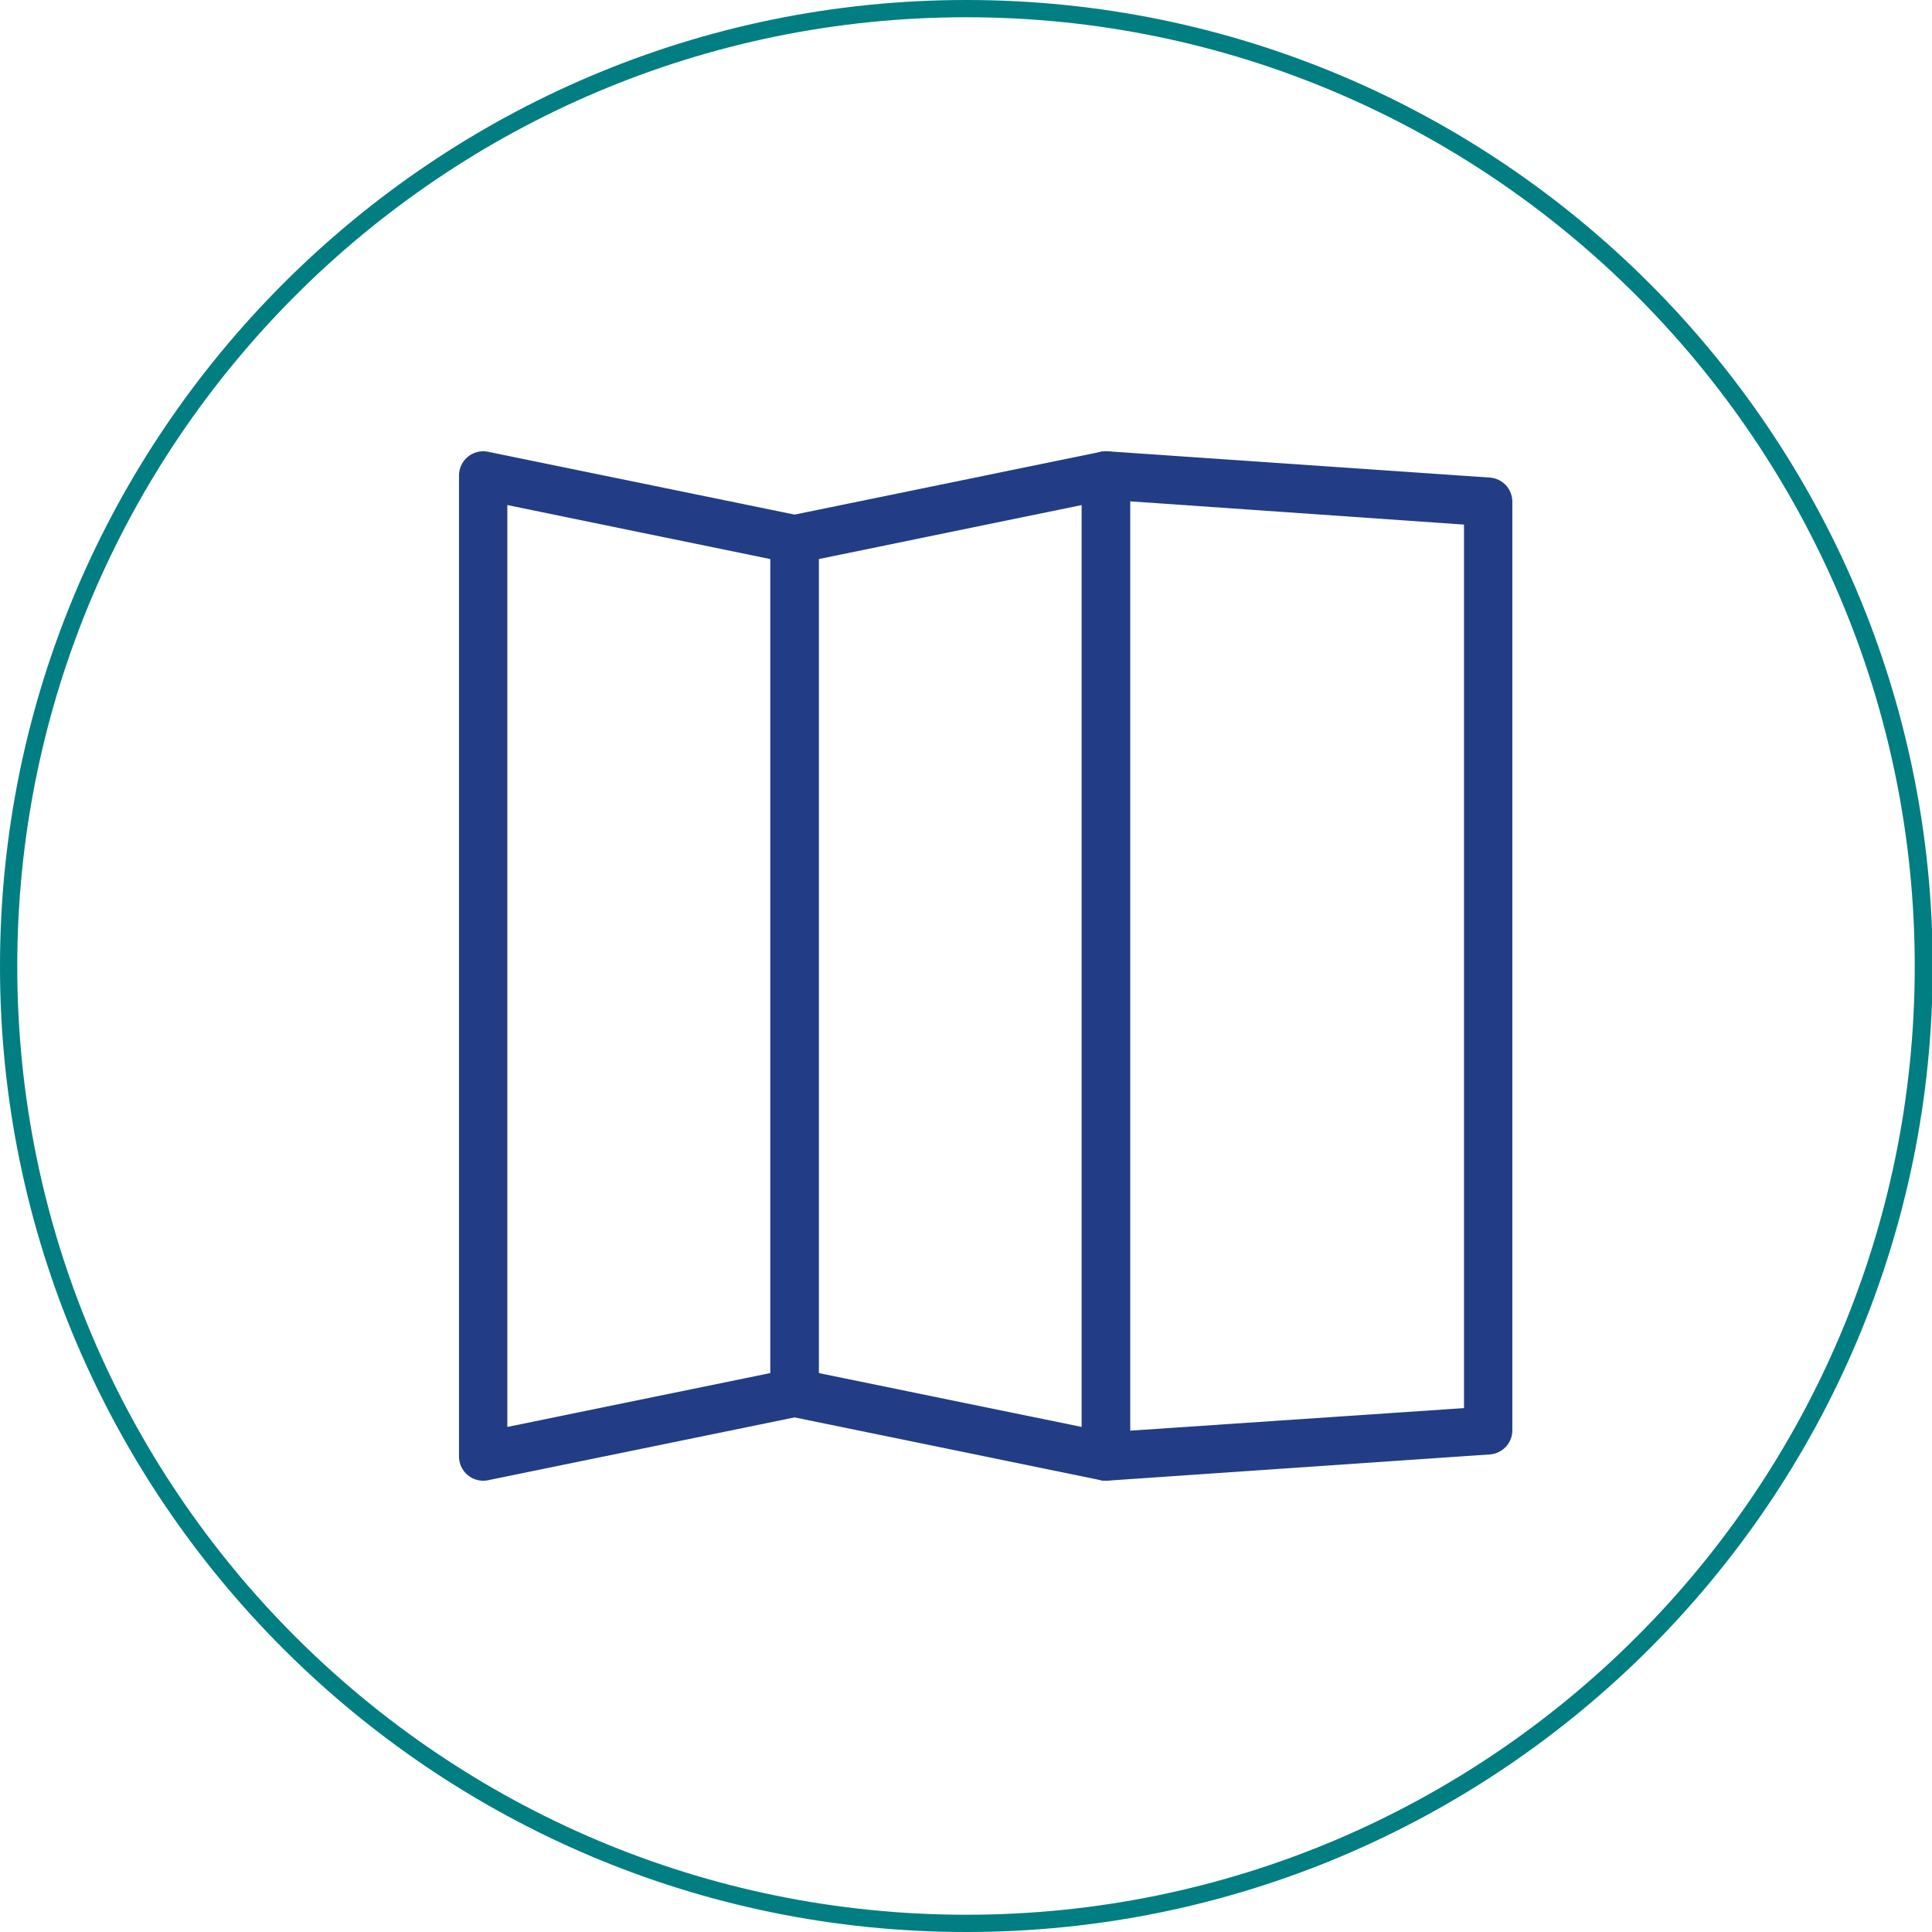 <svg xmlns="http://www.w3.org/2000/svg" width="279.9" height="279.9" viewBox="0 0 279.9 279.9"><path d="M70,214.52a3.51,3.51,0,0,1-3.5-3.5V68.88a3.51,3.51,0,0,1,4.2-3.43l45.13,9.25a3.49,3.49,0,0,1,2.79,3.42V201.78a3.49,3.49,0,0,1-2.79,3.42l-45.13,9.25A3.26,3.26,0,0,1,70,214.52Zm3.5-141.35V206.73l38.12-7.81V81ZM115.1,201.78h0Z" fill="#223d85"/><path d="M160.22,214.52a3.33,3.33,0,0,1-.7-.07L114.4,205.2a3.49,3.49,0,0,1-2.8-3.42V78.12a3.49,3.49,0,0,1,2.8-3.42l45.12-9.25a3.5,3.5,0,0,1,4.2,3.43V211a3.49,3.49,0,0,1-3.5,3.5Zm-41.62-15.6,38.12,7.81V73.17L118.6,81Z" fill="#223d85"/><path d="M160.22,214.52a3.51,3.51,0,0,1-3.5-3.5V68.88a3.5,3.5,0,0,1,1.12-2.56,3.56,3.56,0,0,1,2.62-.94l55.38,3.81a3.5,3.5,0,0,1,3.26,3.49V207.22a3.5,3.5,0,0,1-3.26,3.49l-55.38,3.8Zm3.5-141.89V207.27L212.1,204V76ZM215.6,207.22h0Z" fill="#223d85"/><path d="M140,279.9C62.78,279.9,0,217.12,0,140S62.78,0,140,0s140,62.78,140,140S217.12,279.9,140,279.9ZM140,2.5C64.16,2.5,2.5,64.16,2.5,140S64.16,277.4,140,277.4,277.4,215.74,277.4,140,215.74,2.5,140,2.5Z" fill="#007e81"/></svg>